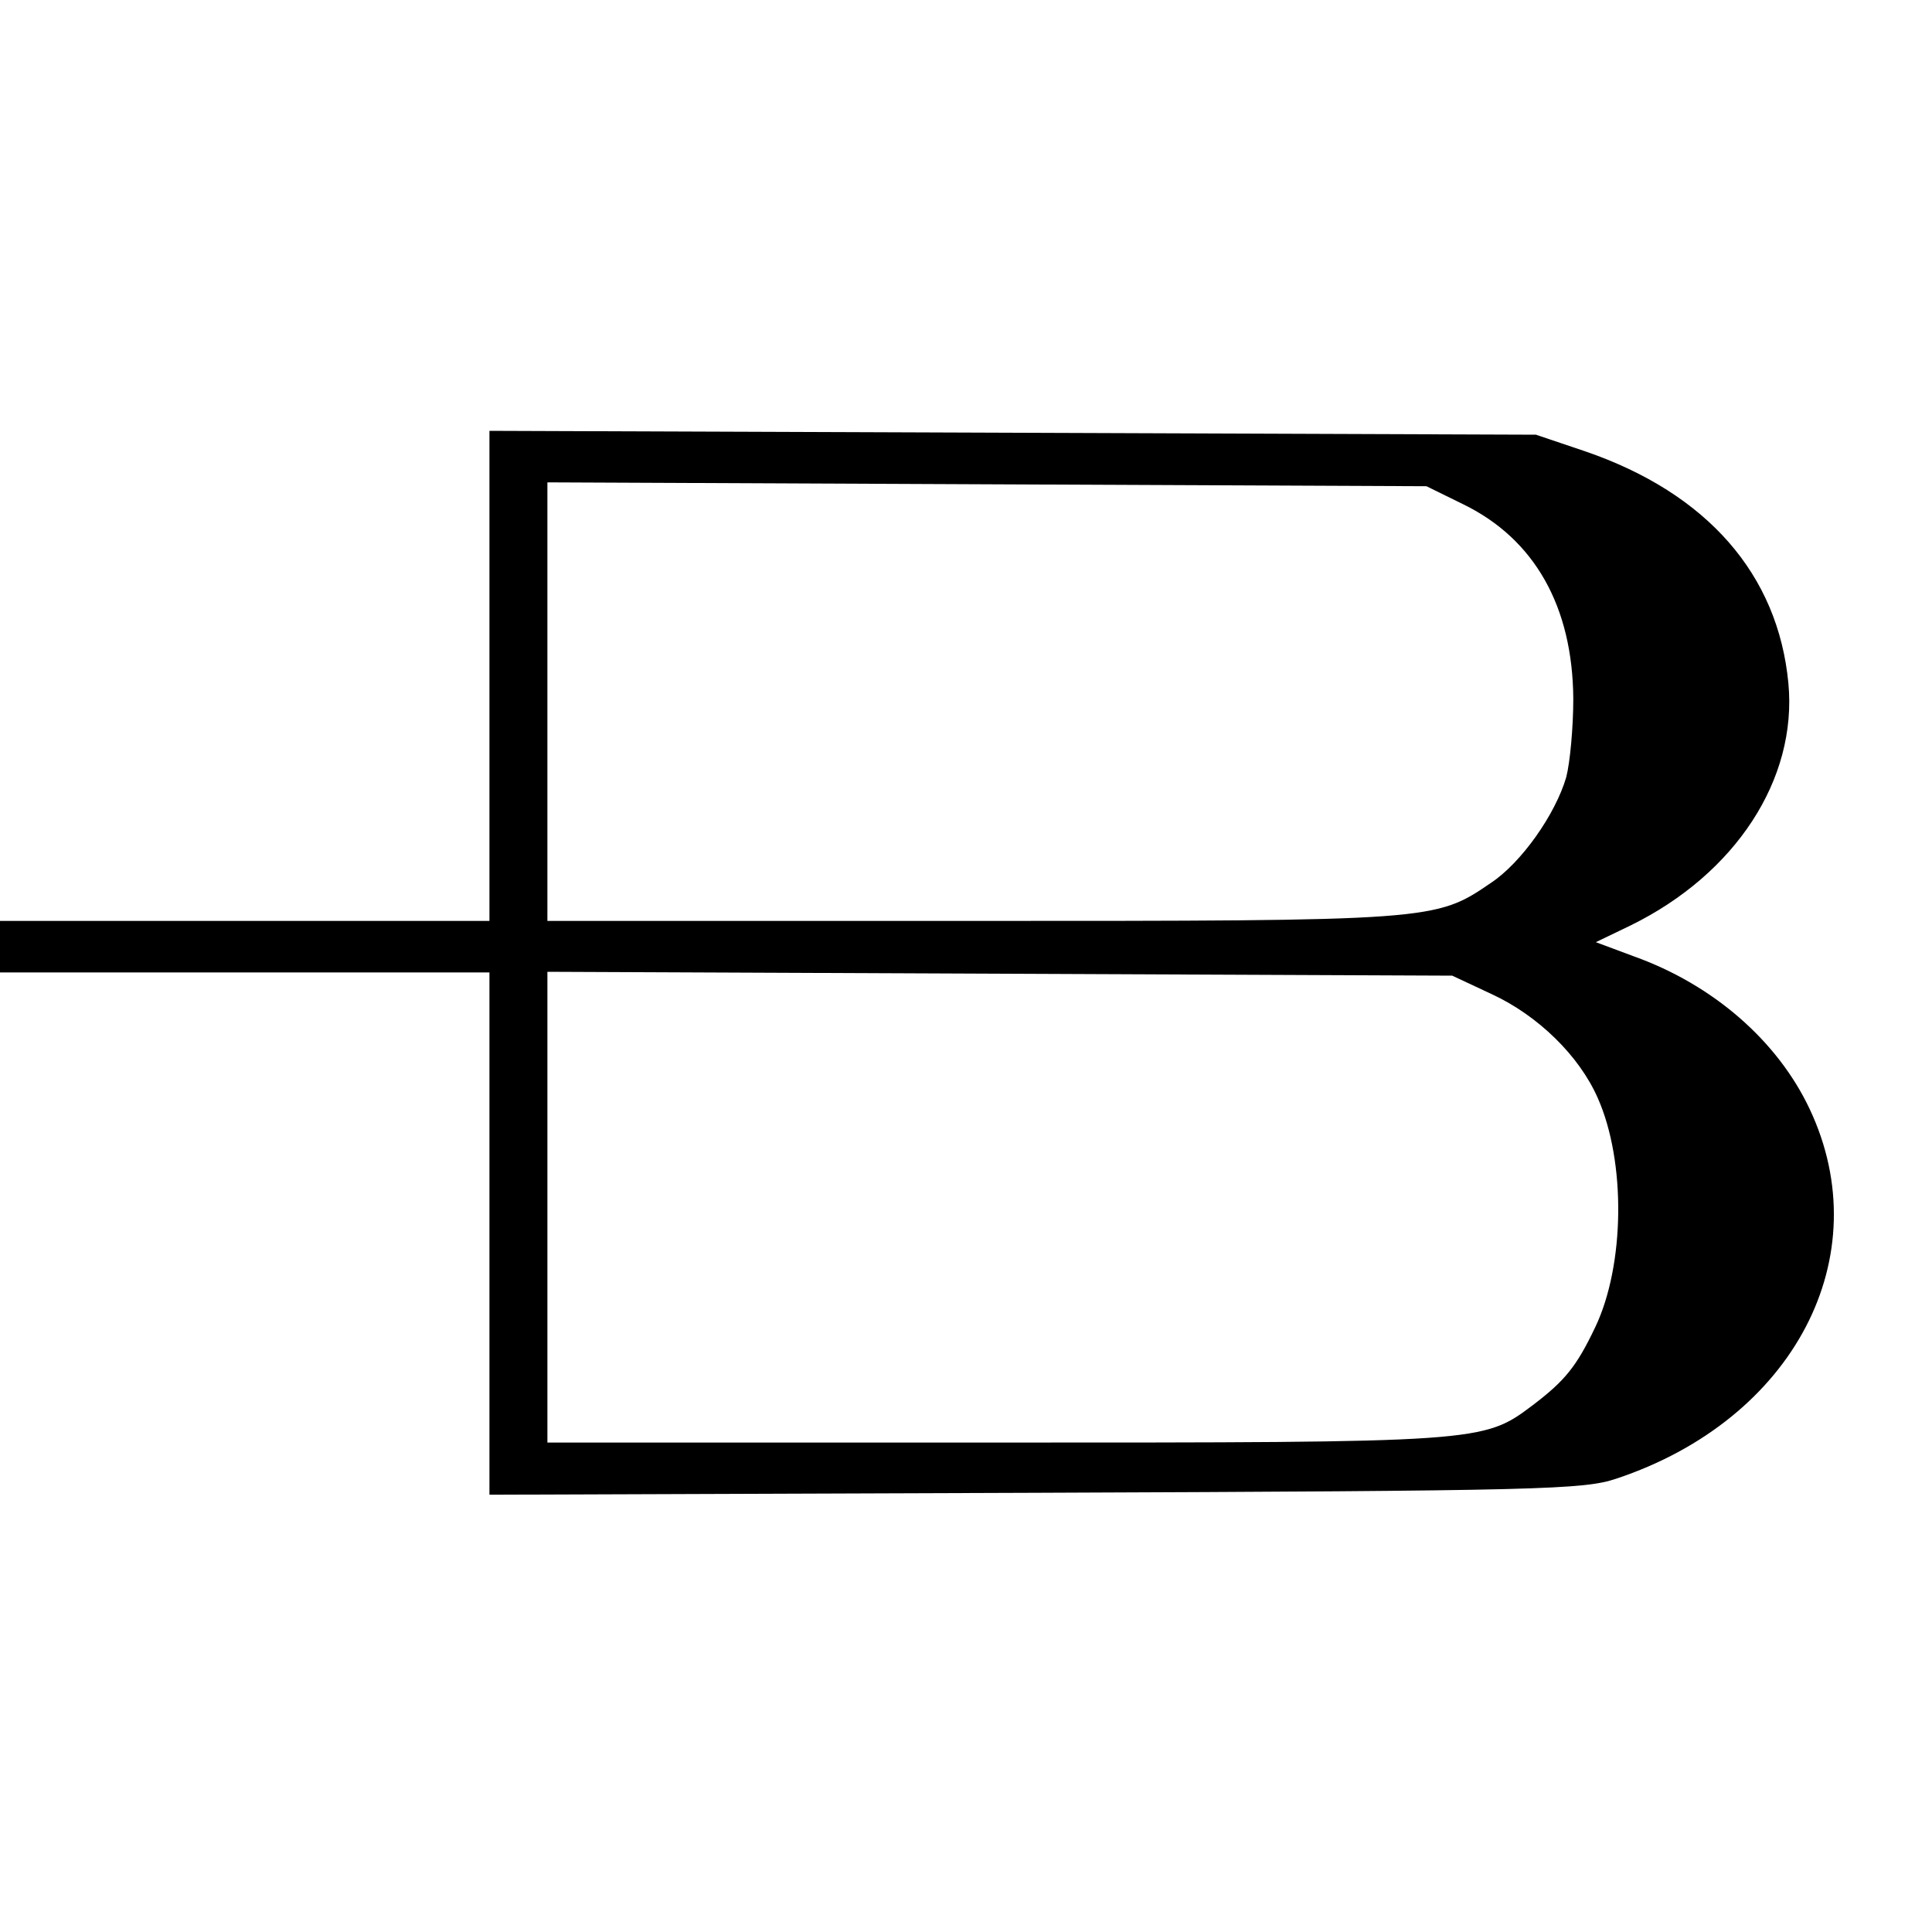 <?xml version="1.0" standalone="no"?>
<!DOCTYPE svg PUBLIC "-//W3C//DTD SVG 20010904//EN"
 "http://www.w3.org/TR/2001/REC-SVG-20010904/DTD/svg10.dtd">
<svg version="1.0" xmlns="http://www.w3.org/2000/svg"
 width="300pt" height="300pt" viewBox="0 0 300 300"
 preserveAspectRatio="xMidYMid meet">
<g transform="translate(0,300) scale(0.1,-0.1)"
fill="#000000" stroke="none">
<path d="M760 1950 l0 -380 -380 0 -380 0 0 -40 0 -40 380 0 380 0 0 -405 0
-406 848 3 c791 3 851 5 902 22 276 92 408 345 300 574 -50 106 -150 193 -273
237 l-59 22 54 26 c163 80 259 227 245 376 -16 169 -126 295 -315 360 l-77 26
-812 3 -813 3 0 -381z m1512 267 c111 -54 170 -159 171 -302 0 -44 -5 -99 -11
-122 -17 -58 -70 -133 -117 -164 -86 -59 -90 -59 -808 -59 l-657 0 0 340 0
341 683 -3 682 -3 57 -28z m45 -761 c71 -33 135 -95 164 -161 44 -99 42 -260
-4 -356 -29 -61 -47 -83 -97 -121 -77 -58 -79 -58 -837 -58 l-693 0 0 365 0
366 703 -3 702 -3 62 -29z"/>
</g>
</svg>
